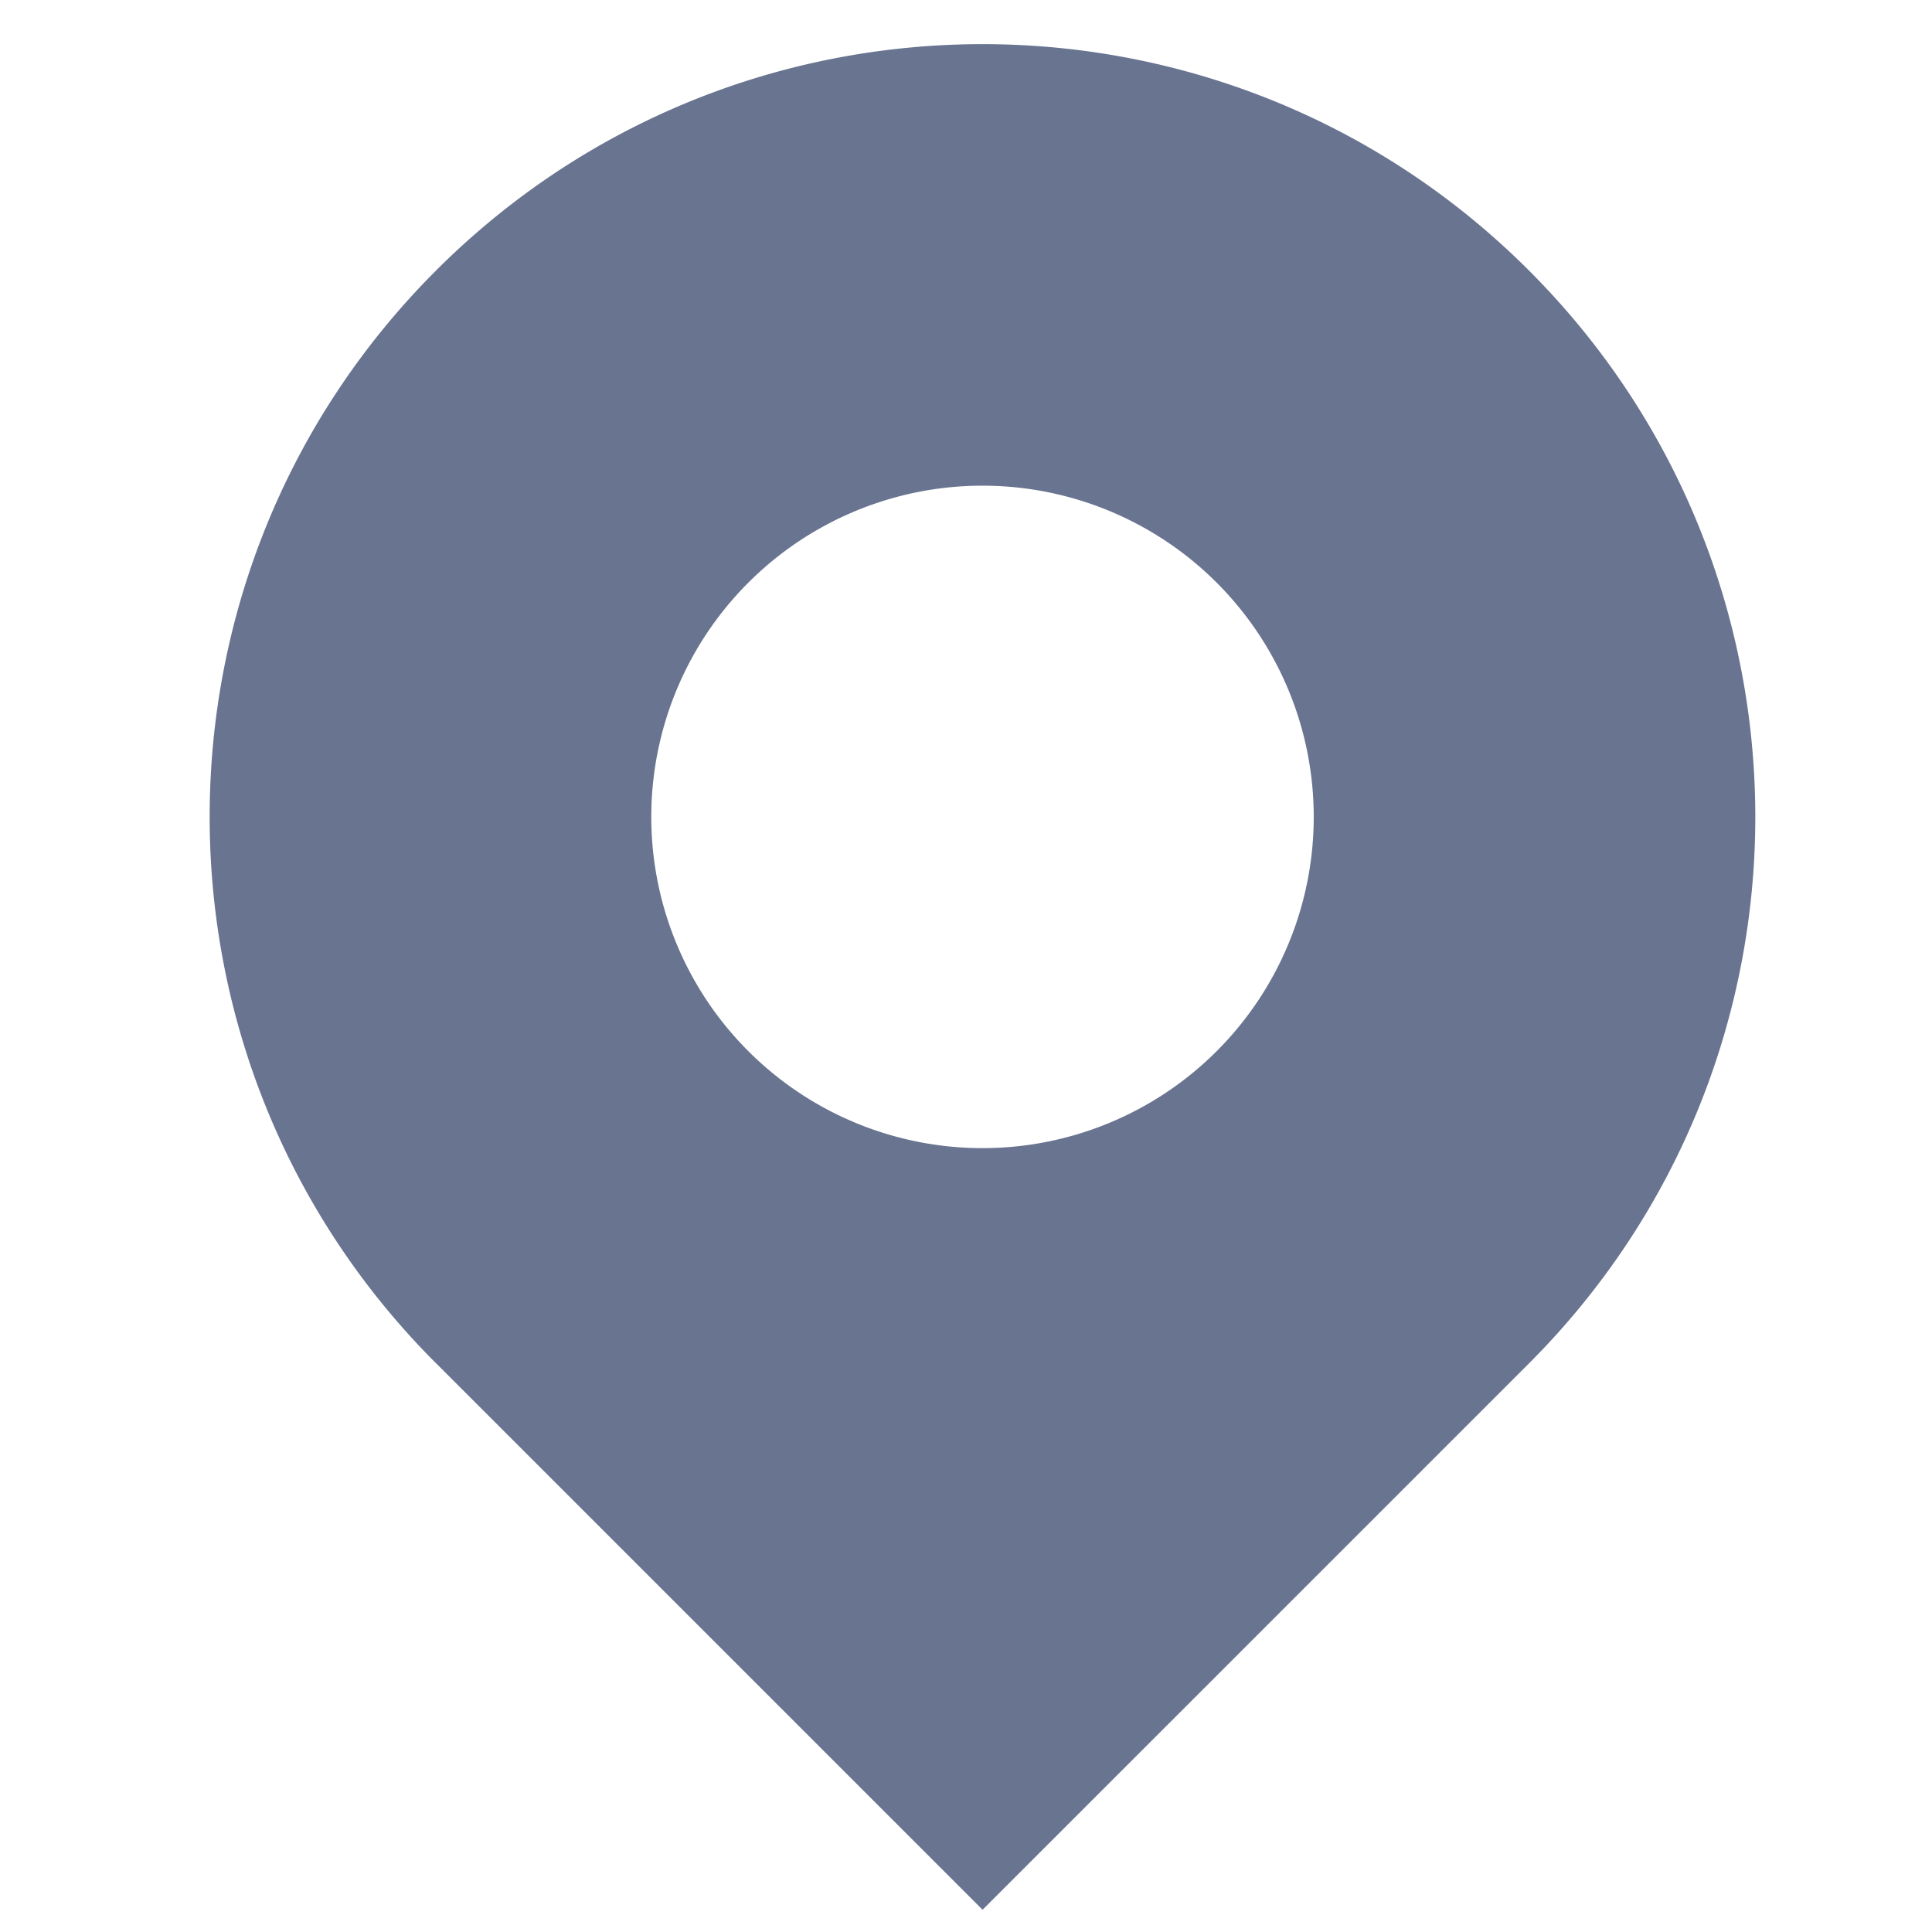 <?xml version="1.0" standalone="no"?><!DOCTYPE svg PUBLIC "-//W3C//DTD SVG 1.1//EN" "http://www.w3.org/Graphics/SVG/1.1/DTD/svg11.dtd"><svg t="1728609857366" class="icon" viewBox="0 0 1024 1024" version="1.1" xmlns="http://www.w3.org/2000/svg" p-id="23185" id="mx_n_1728609857367" xmlns:xlink="http://www.w3.org/1999/xlink" width="200" height="200"><path d="M231.131 722.593C71.124 562.644 71.124 303.309 231.131 143.36c159.949-159.949 419.284-159.949 579.233 0 159.978 159.978 159.978 419.313 0 579.291L520.777 1012.209l-289.646-289.646z m413.755-165.478a175.543 175.543 0 1 0-248.276-248.276 175.543 175.543 0 0 0 248.276 248.276z" fill="#687490" p-id="23186"></path></svg>